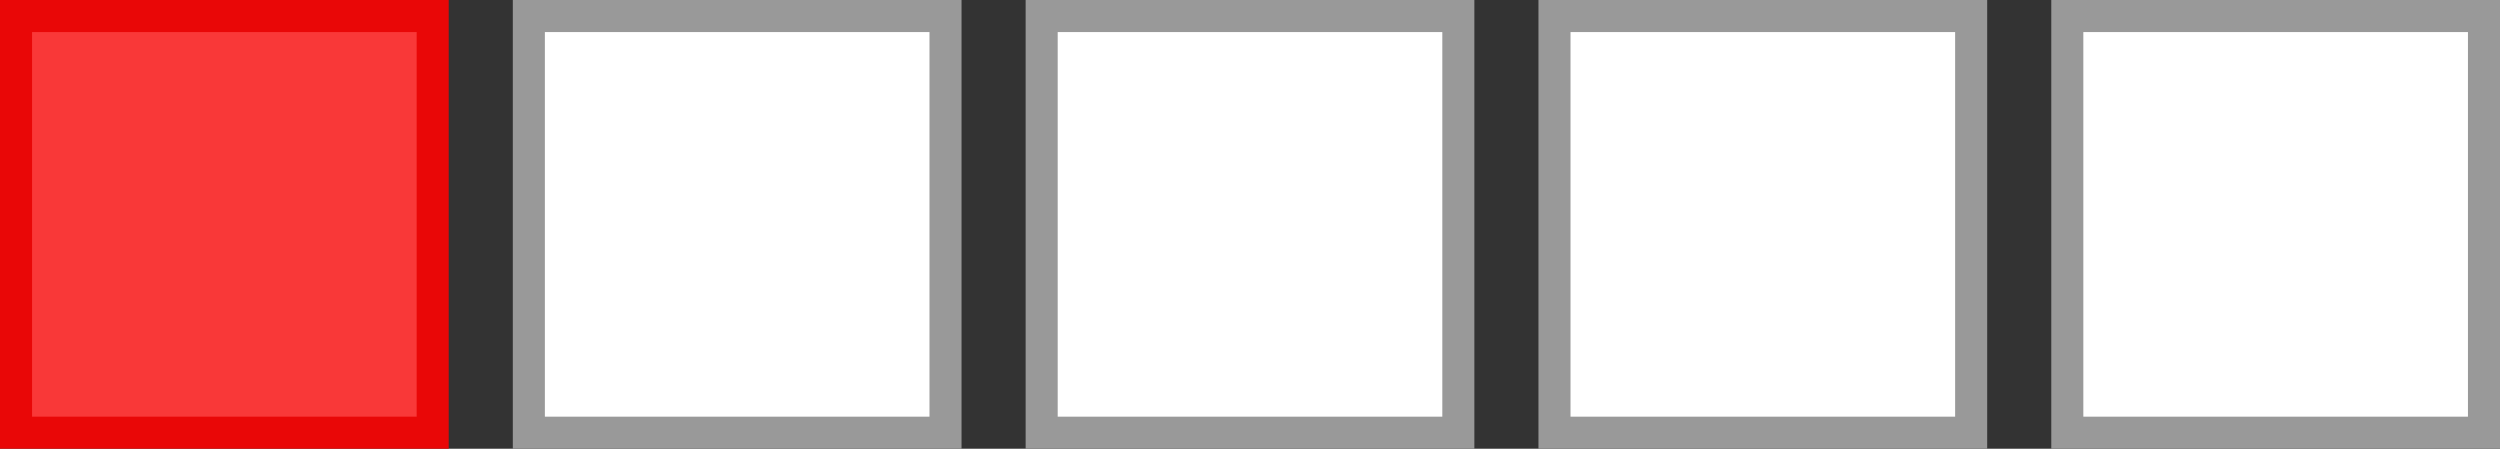 <svg width="78" height="14" viewBox="0 0 78 14" fill="none" xmlns="http://www.w3.org/2000/svg">
<rect x="0" y="0" width="78" height="14" fill="#333333" stroke="none"/>
<rect x="0.5" y="0.5" width="13" height="13" fill="#F93838"/>
<rect x="0.5" y="0.5" width="13" height="13" stroke="#E90707"/>
<rect x="16.5" y="0.5" width="13" height="13" fill="white"/>
<rect x="16.5" y="0.5" width="13" height="13" stroke="#999999"/>
<rect x="32.5" y="0.5" width="13" height="13" fill="white"/>
<rect x="32.5" y="0.5" width="13" height="13" stroke="#999999"/>
<rect x="48.5" y="0.5" width="13" height="13" fill="white"/>
<rect x="48.5" y="0.5" width="13" height="13" stroke="#999999"/>
<rect x="64.5" y="0.5" width="13" height="13" fill="white"/>
<rect x="64.5" y="0.5" width="13" height="13" stroke="#999999"/>
</svg>
